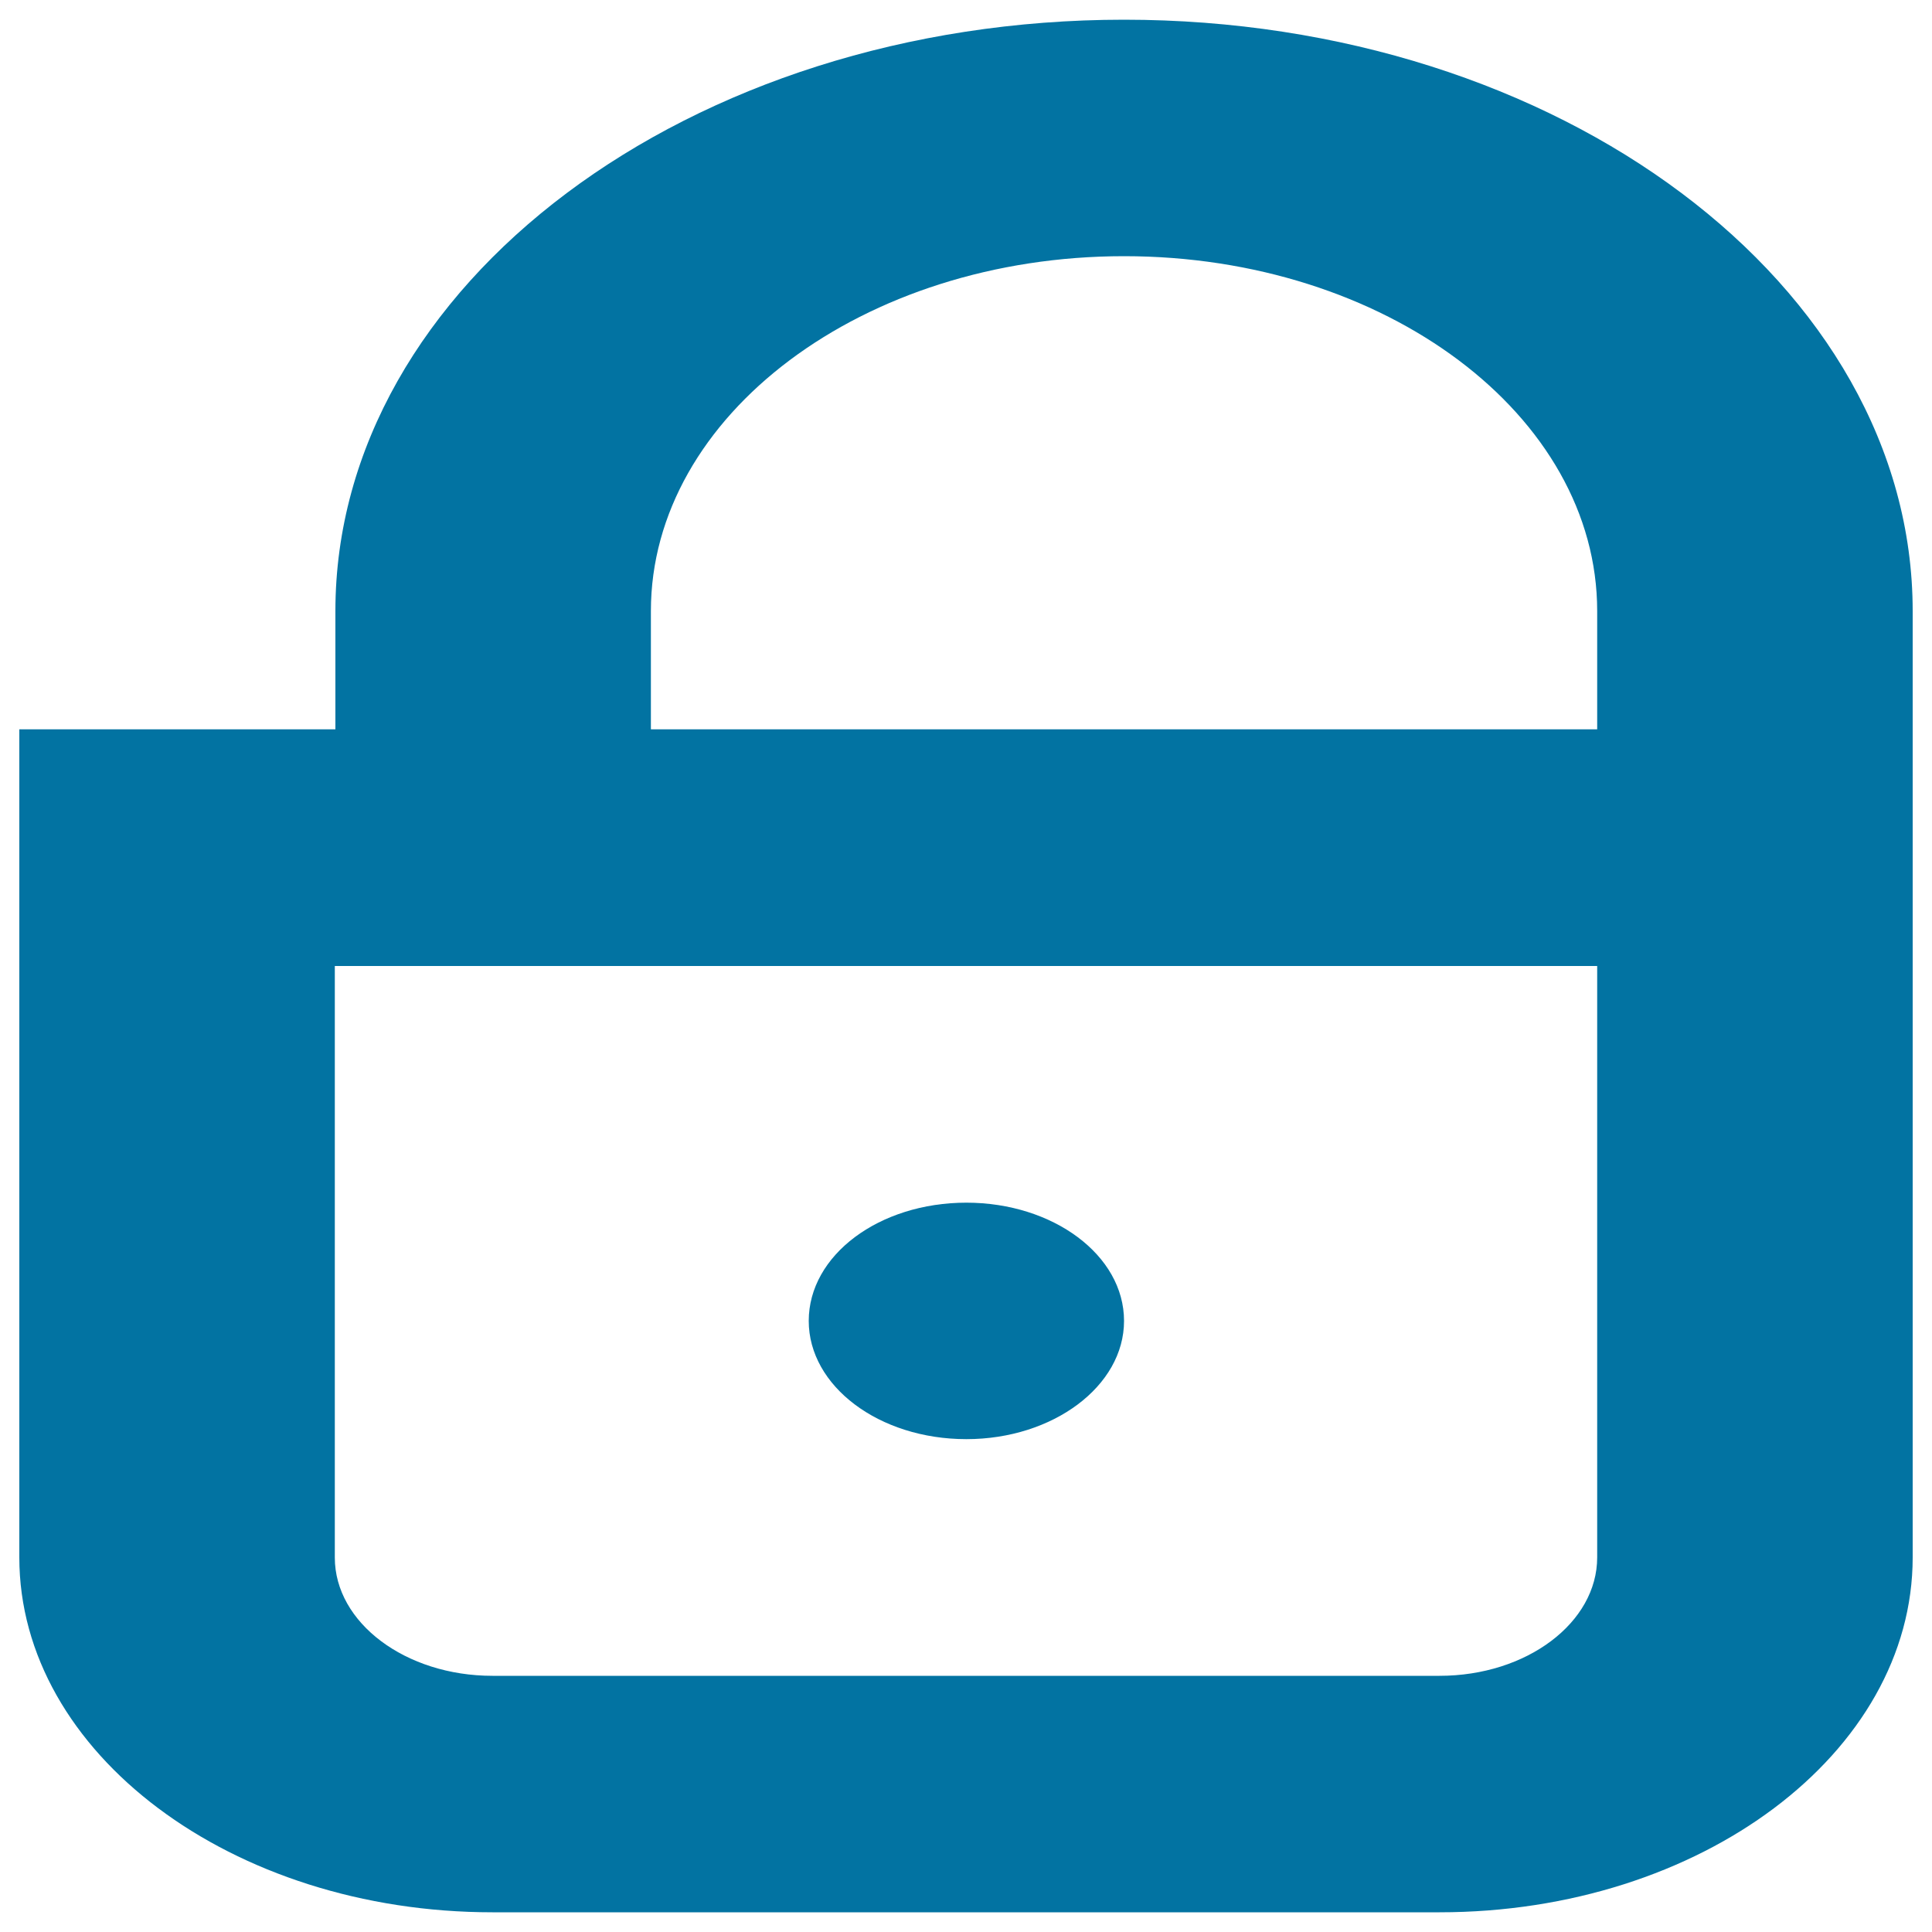 <svg xmlns="http://www.w3.org/2000/svg" viewBox="0 0 1000 1000" style="fill:#0273a2">
<title>Lock Stroke SVG icon</title>
<path d="M581.8,10.2c-225,0-408.2,137.3-408.2,306.1v61.2H10v428.6c0,101.2,110,183.7,244.9,183.7h490.2c135.2,0,244.9-82.5,244.9-183.7V316.3C990,147.4,806.9,10.2,581.8,10.2z M336.9,316.3c0-101.4,110-183.7,244.9-183.7c135.2,0,244.9,82.3,244.9,183.7v61.2H336.9V316.3z M745.1,867.4H254.9c-45,0-81.6-27.5-81.6-61.2V500h653.4v306.1C826.7,839.9,790.2,867.4,745.1,867.4z"/><path d="M581.8,683.7c0,33.7-36.7,61.2-81.6,61.2c-45.3,0-81.6-27.5-81.6-61.2c0-34,36.4-61.2,81.6-61.2C545.1,622.5,581.8,649.7,581.8,683.7z"/>
</svg>